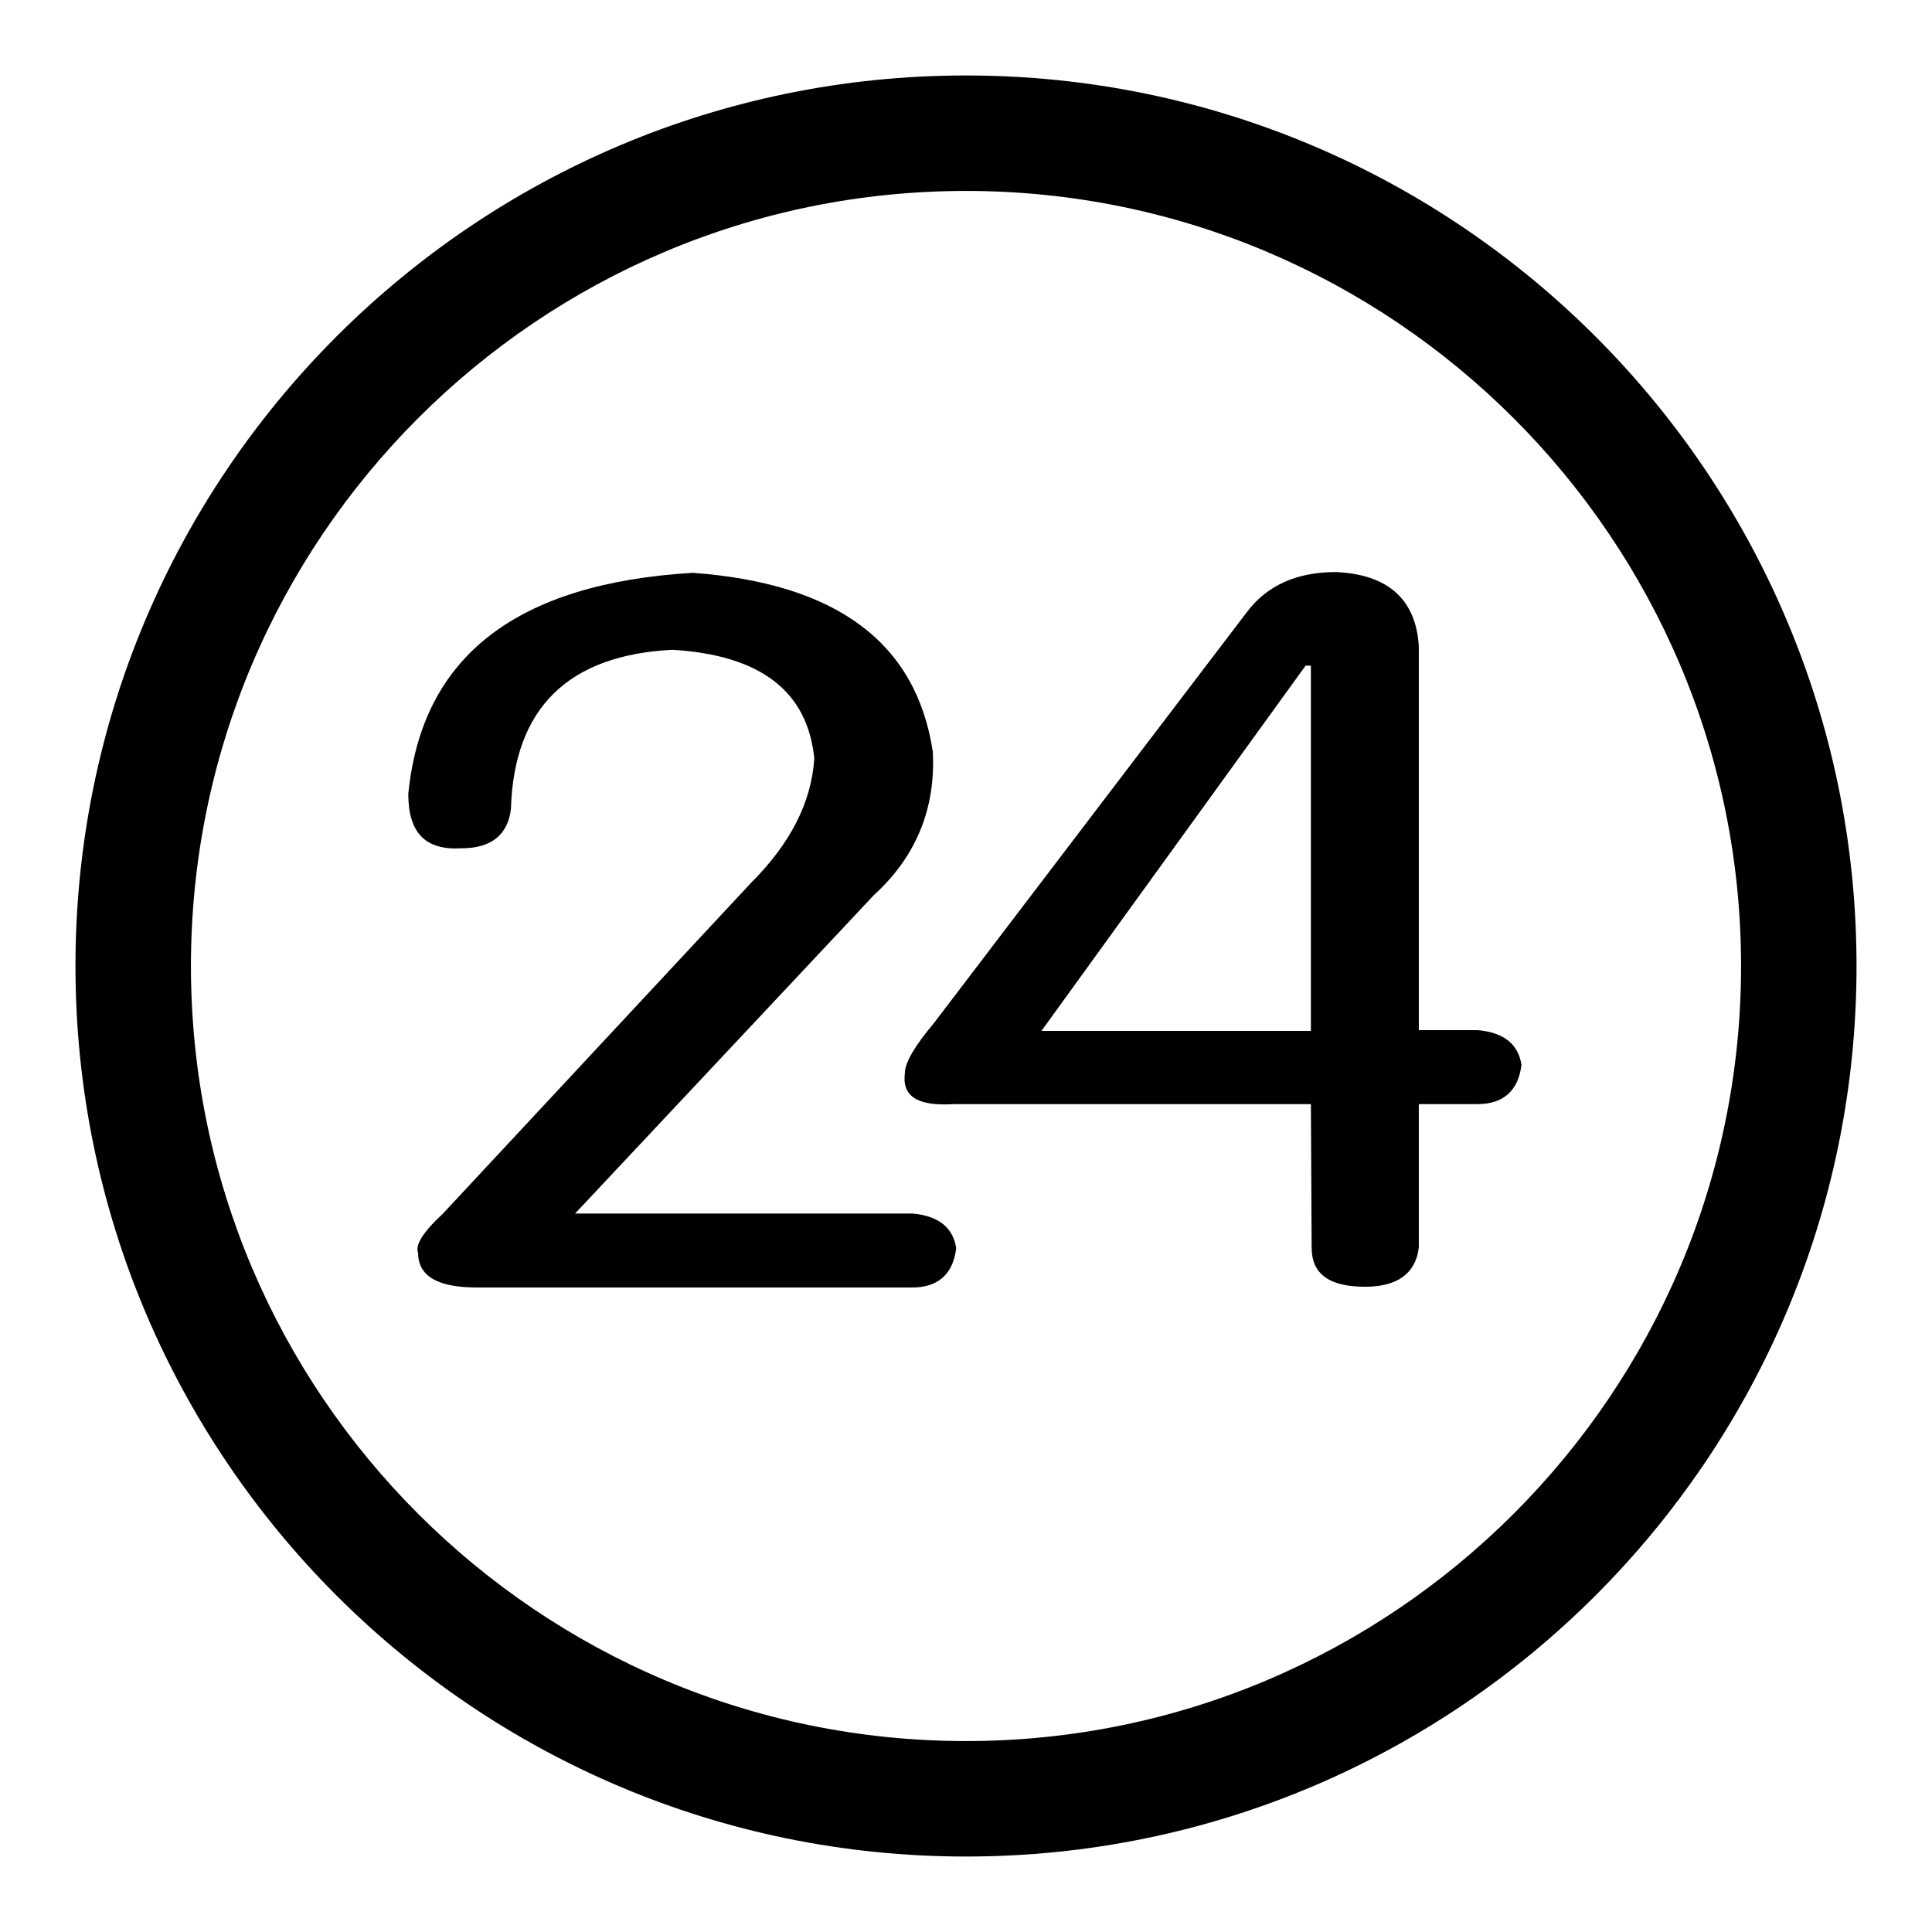 <?xml version="1.0" encoding="utf-8"?>
<!-- Svg Vector Icons : http://www.onlinewebfonts.com/icon -->
<!DOCTYPE svg PUBLIC "-//W3C//DTD SVG 1.1//EN" "http://www.w3.org/Graphics/SVG/1.1/DTD/svg11.dtd">
<svg version="1.1" xmlns="http://www.w3.org/2000/svg" xmlns:xlink="http://www.w3.org/1999/xlink" x="0px" y="0px" viewBox="0 0 256 256" enable-background="new 0 0 256 256" xml:space="preserve">
<g><g><path fill="#000000" d="M128,10C62.9,10,10,62.9,10,128c0,65.1,52.9,118,118,118c65.1,0,118-52.9,118-118C246,62.9,193.1,10,128,10L128,10z M128,230.7c-56.6,0-102.7-46-102.7-102.7c0-56.6,46-102.7,102.7-102.7c56.6,0,102.7,46.1,102.7,102.7C230.7,184.6,184.6,230.7,128,230.7L128,230.7z"/><path fill="#000000" d="M76.2,160.8h44.7c3.5,0.3,5.4,1.9,5.8,4.6c-0.4,3.4-2.4,5.2-5.8,5.2H63.2c-5.2,0-7.8-1.5-7.8-4.6c-0.4-1,0.6-2.7,3.3-5.2L99.5,117c5.2-5.2,8-10.6,8.4-16.5c-0.9-8.9-7.1-13.7-18.8-14.4c-13.8,0.7-21,7.7-21.4,21.1c-0.4,3.4-2.6,5.2-6.5,5.2c-4.8,0.3-7.1-2-7.1-7.2C55.9,87,68.4,77.3,91.8,75.9c19,1.4,29.6,9.2,31.8,23.7c0.4,7.5-2.2,13.9-7.8,19L76.2,160.8z"/><path fill="#000000" d="M173.7,146.3h-47.3c-4.8,0.3-6.9-1-6.5-4.1c0-1.4,1.3-3.6,3.9-6.7L165.3,81c2.6-3.4,6.5-5.2,11.7-5.2c6.9,0.3,10.6,3.6,11,9.8v50.9h7.8c3.5,0.3,5.4,1.9,5.8,4.6c-0.4,3.4-2.4,5.2-5.8,5.2H188v19c-0.4,3.4-2.8,5.2-7.1,5.2c-4.8,0-7.1-1.7-7.1-5.2L173.7,146.3L173.7,146.3z M138,136.6h35.7V88.2h-0.7L138,136.6z"/></g></g>
</svg>